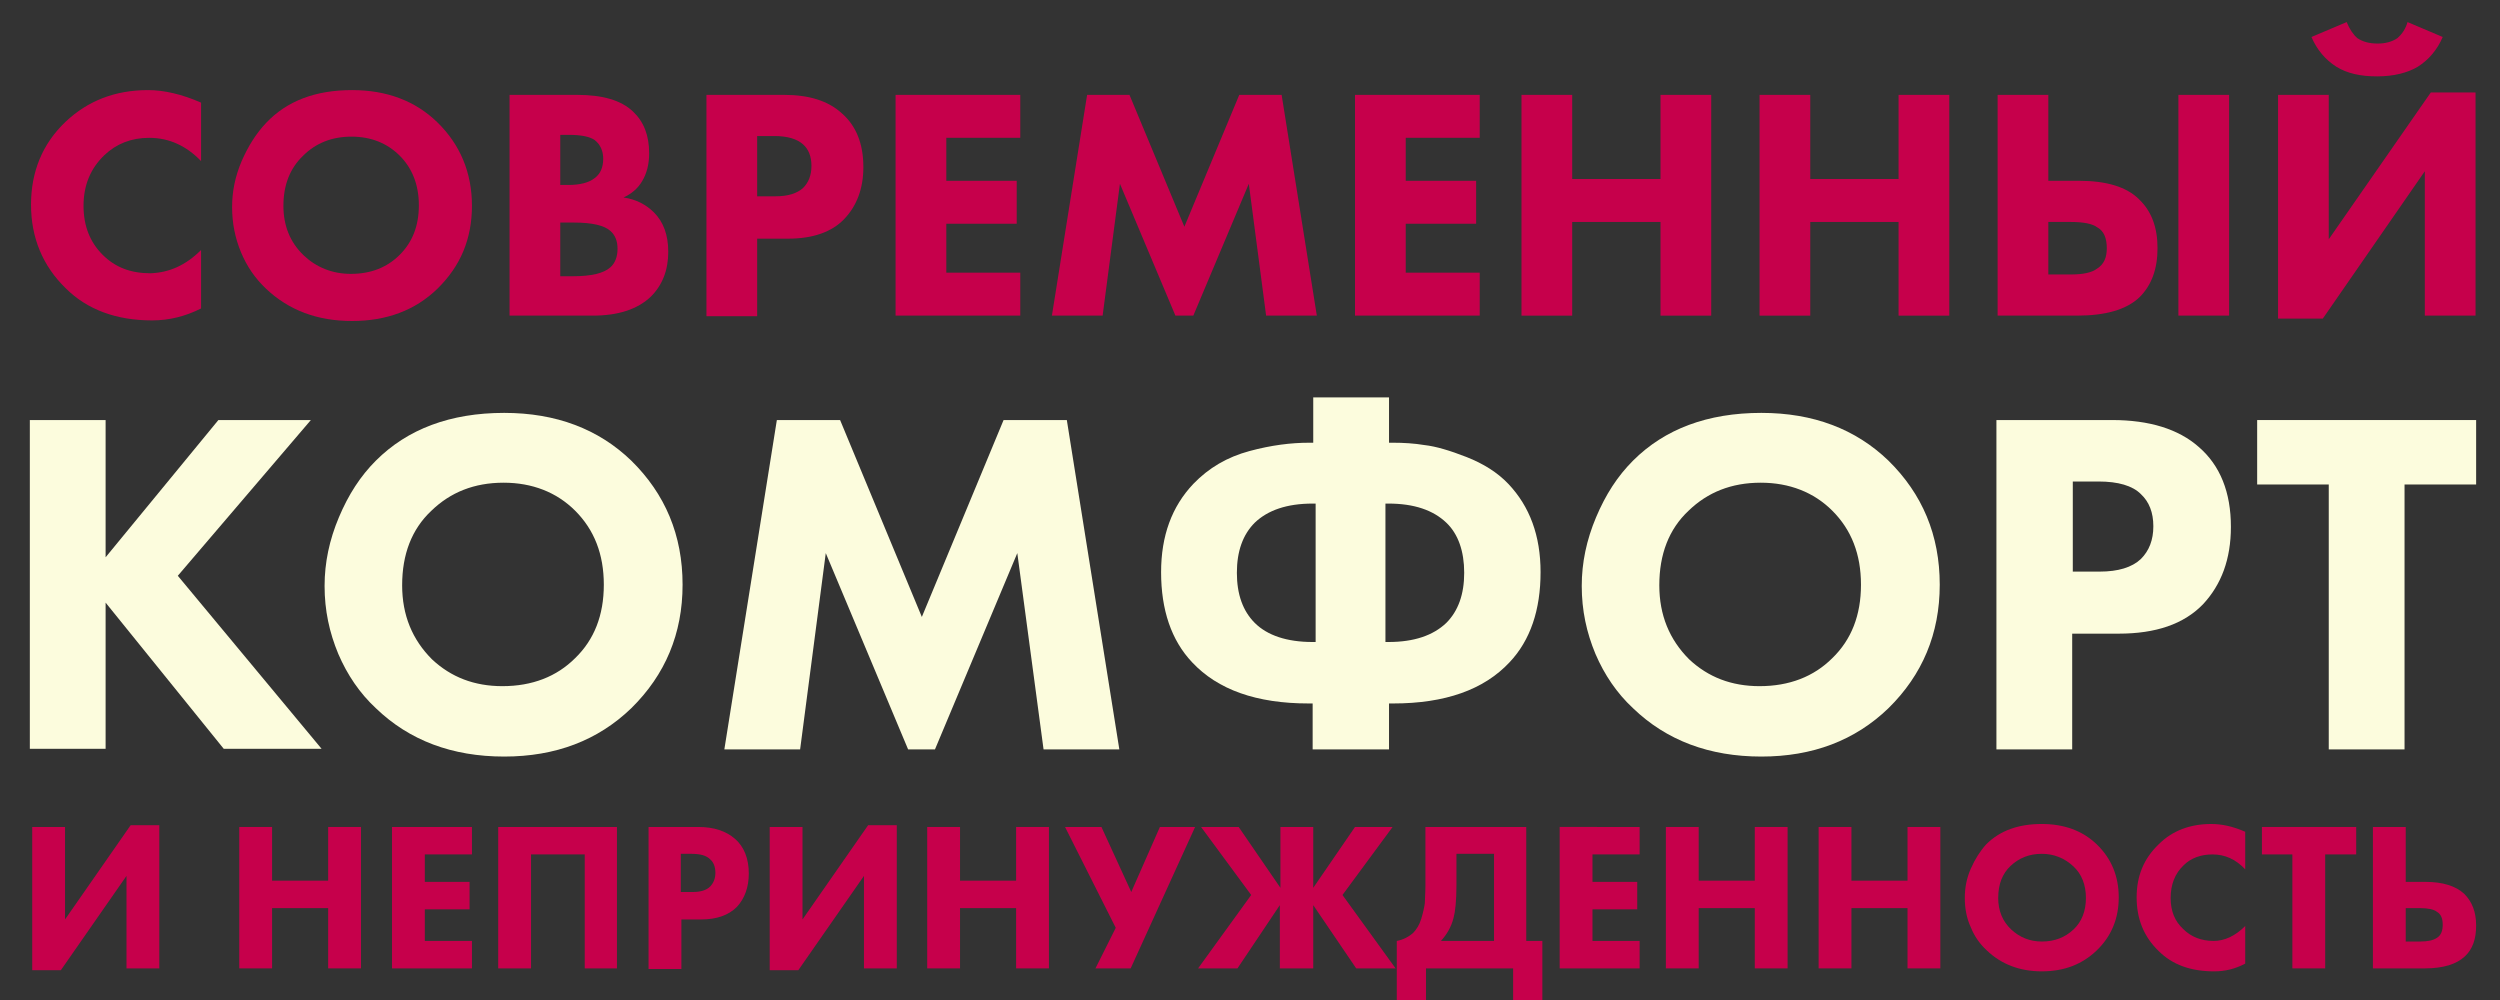 <?xml version="1.0" encoding="UTF-8"?> <!-- Generator: Adobe Illustrator 24.1.2, SVG Export Plug-In . SVG Version: 6.00 Build 0) --> <svg xmlns="http://www.w3.org/2000/svg" xmlns:xlink="http://www.w3.org/1999/xlink" id="Слой_1" x="0px" y="0px" viewBox="0 0 419 167.6" style="enable-background:new 0 0 419 167.6;" xml:space="preserve"><rect x="0" y="0" width="419" height="167.6" fill="#333333" stroke="none"/> <style type="text/css"> .st0{fill:#C6004B;} .st1{fill:#FCFCDD;} </style> <g> <path class="st0" d="M33.7,41.9v9.8c-2.6,1.3-5.3,2-8.2,2c-6,0-10.9-1.8-14.5-5.4c-3.8-3.7-5.8-8.4-5.8-14c0-5.5,1.9-10.2,5.8-13.9 c3.7-3.5,8.3-5.3,13.8-5.3c2.7,0,5.7,0.7,8.9,2.1V27c-2.5-2.6-5.4-3.9-8.7-3.9c-3,0-5.5,1-7.5,2.9C15.2,28.2,14,31,14,34.5 c0,3.4,1.1,6.1,3.2,8.2c2.1,2.1,4.7,3.1,8,3.1C28.3,45.7,31.1,44.5,33.7,41.9z"></path> <path class="st0" d="M59,15.1c5.8,0,10.6,1.8,14.3,5.4c3.8,3.7,5.8,8.4,5.8,14c0,5.5-1.9,10.1-5.8,13.9c-3.7,3.6-8.5,5.4-14.3,5.4 c-5.8,0-10.6-1.8-14.4-5.4c-1.8-1.7-3.2-3.7-4.2-6.1c-1-2.4-1.5-4.9-1.5-7.6c0-2.6,0.5-5.1,1.6-7.7c1.1-2.5,2.4-4.6,4.1-6.4 C48.1,16.9,52.9,15.1,59,15.1z M58.9,22.9c-3.3,0-6,1.1-8.1,3.2c-2.2,2.1-3.3,4.9-3.3,8.4c0,3.3,1.1,6.1,3.4,8.3 c2.1,2,4.8,3.1,7.9,3.1c3.4,0,6.1-1.1,8.2-3.2c2.1-2.1,3.2-4.8,3.2-8.3c0-3.4-1.1-6.2-3.2-8.3C64.9,24,62.2,22.9,58.9,22.9z"></path> <path class="st0" d="M85.4,15.9h11.3c4.3,0,7.4,0.9,9.4,2.8c1.8,1.7,2.7,4,2.7,7c0,1.8-0.4,3.4-1.2,4.7c-0.7,1.2-1.8,2.1-3.1,2.7 c2.1,0.3,3.8,1.2,5.1,2.5c1.6,1.6,2.4,3.8,2.4,6.6c0,3.1-1,5.6-2.9,7.5c-2.2,2.1-5.4,3.2-9.8,3.2H85.4V15.9z M93.9,22.6v8.4h1.4 c1.9,0,3.4-0.4,4.3-1.1c1-0.7,1.5-1.8,1.5-3.3c0-1.3-0.5-2.4-1.4-3.1c-0.8-0.6-2.3-0.9-4.4-0.9H93.9z M93.9,37.3v9h2.1 c3.1,0,5.2-0.5,6.3-1.5c0.8-0.7,1.2-1.8,1.2-3.1c0-1.3-0.4-2.3-1.2-3c-1-0.9-3-1.4-6.1-1.4H93.9z"></path> <path class="st0" d="M118.4,15.9h13c4.2,0,7.4,1,9.7,3.1c2.4,2.1,3.6,5.1,3.6,9c0,3.6-1.1,6.5-3.2,8.7c-2.1,2.2-5.3,3.3-9.4,3.3 h-5.2v13h-8.5V15.9z M126.9,22.9v10h3.1c2.1,0,3.6-0.5,4.6-1.4c0.9-0.9,1.4-2.1,1.4-3.7c0-1.6-0.5-2.8-1.4-3.6 c-1-0.9-2.6-1.4-4.8-1.4H126.9z"></path> <path class="st0" d="M171,15.9v7.2h-12.4v7.2h11.8v7.2h-11.8v8.2H171v7.2h-20.9v-37H171z"></path> <path class="st0" d="M184.8,52.9h-8.5l5.9-37h7.1l9.2,22.1l9.2-22.1h7.1l5.9,37h-8.5l-2.9-22.1L200,52.9h-3l-9.3-22.1L184.8,52.9z"></path> <path class="st0" d="M248,15.9v7.2h-12.4v7.2h11.8v7.2h-11.8v8.2H248v7.2h-20.9v-37H248z"></path> <path class="st0" d="M263.5,15.9V30h14.8V15.9h8.5v37h-8.5V37.2h-14.8v15.7h-8.5v-37H263.5z"></path> <path class="st0" d="M303.4,15.9V30h14.8V15.9h8.5v37h-8.5V37.2h-14.8v15.7h-8.5v-37H303.4z"></path> <path class="st0" d="M334.8,52.9v-37h8.5v14.4h5.1c4.6,0,8,1,10.1,3.1c2.1,2,3.1,4.7,3.1,8.2c0,3.5-1,6.2-3,8.2 c-2.2,2.1-5.7,3.1-10.5,3.1H334.8z M343.3,37.2V46h3.8c2,0,3.5-0.3,4.4-1c1.1-0.7,1.6-1.8,1.6-3.4c0-1.7-0.5-2.9-1.6-3.5 c-0.8-0.6-2.3-0.9-4.4-0.9H343.3z M365.1,15.9h8.5v37h-8.5V15.9z"></path> <path class="st0" d="M381.8,15.9h8.5v24.2l17.1-24.6h7.5v37.4h-8.5V28.7l-17.1,24.7h-7.5V15.9z M403.5,3.7l5.9,2.5 c-0.9,2.1-2.3,3.8-4.2,5c-1.7,1-4,1.6-6.8,1.6c-2.8,0-5-0.5-6.8-1.6c-1.9-1.2-3.3-2.9-4.2-5l5.9-2.5c0.5,1.2,1.1,2.1,1.8,2.7 c0.9,0.6,2,0.9,3.4,0.9c1.3,0,2.4-0.3,3.3-0.9C402.6,5.7,403.2,4.8,403.5,3.7z"></path> </g> <g> <path class="st1" d="M17.7,70.4v23l18.9-23h15.5L29.8,96.5l24.1,29H37.5l-19.8-24.5v24.5H5V70.4H17.7z"></path> <path class="st1" d="M84.5,69.2c8.7,0,15.8,2.7,21.3,8c5.7,5.6,8.6,12.5,8.6,20.8c0,8.2-2.9,15.1-8.6,20.7 c-5.6,5.4-12.7,8.1-21.3,8.1c-8.7,0-15.9-2.7-21.5-8.1c-2.7-2.5-4.8-5.6-6.3-9.1c-1.5-3.6-2.3-7.3-2.3-11.4c0-3.9,0.8-7.7,2.4-11.5 c1.6-3.8,3.6-6.9,6.2-9.5C68.3,71.9,75.5,69.2,84.5,69.2z M84.4,80.9c-4.9,0-8.9,1.6-12.1,4.7c-3.3,3.1-4.9,7.3-4.9,12.5 c0,5,1.7,9.1,5,12.4c3.2,3,7.1,4.5,11.8,4.5c5,0,9.1-1.6,12.2-4.7c3.2-3.1,4.8-7.2,4.8-12.3c0-5.1-1.6-9.2-4.8-12.4 C93.3,82.5,89.2,80.9,84.4,80.9z"></path> <path class="st1" d="M134.1,125.6h-12.7l8.8-55.2h10.6l13.7,33l13.7-33h10.6l8.8,55.2h-12.7l-4.4-32.9l-13.8,32.9h-4.5l-13.8-32.9 L134.1,125.6z"></path> <path class="st1" d="M220,125.6v-7.7h-0.7c-8.7,0-15.2-2.3-19.5-6.9c-3.5-3.7-5.2-8.8-5.2-15.1c0-6.1,1.8-11,5.4-14.8 c2.6-2.7,5.7-4.5,9.4-5.5c3.7-1,7-1.4,10-1.4h0.7v-7.6h12.7v7.6h0.7c1.7,0,3.5,0.1,5.3,0.4c1.8,0.2,4.2,0.9,7,2 c2.8,1.1,5.2,2.6,7,4.5c3.6,3.8,5.4,8.7,5.4,14.8c0,6.3-1.7,11.4-5.2,15.1c-4.3,4.6-10.8,6.9-19.5,6.9h-0.7v7.7H220z M220.5,84.4 H220c-4.3,0-7.5,1.1-9.7,3.2c-2,2-3,4.8-3,8.4c0,3.6,1,6.4,3,8.4c2.1,2.1,5.4,3.2,9.7,3.2h0.5V84.4z M232.2,84.4v23.2h0.5 c4.3,0,7.5-1.1,9.7-3.2c2-2,3-4.8,3-8.4c0-3.6-1-6.5-3-8.4c-2.2-2.1-5.4-3.2-9.7-3.2H232.2z"></path> <path class="st1" d="M295.2,69.2c8.7,0,15.8,2.7,21.3,8c5.7,5.6,8.6,12.5,8.6,20.8c0,8.2-2.9,15.1-8.6,20.7 c-5.6,5.4-12.7,8.1-21.3,8.1c-8.7,0-15.9-2.7-21.5-8.1c-2.7-2.5-4.8-5.6-6.3-9.1c-1.5-3.6-2.3-7.3-2.3-11.4c0-3.9,0.8-7.7,2.4-11.5 c1.6-3.8,3.6-6.9,6.2-9.5C279,71.9,286.2,69.2,295.2,69.2z M295.1,80.9c-4.9,0-8.9,1.6-12.1,4.7c-3.3,3.1-4.9,7.3-4.9,12.5 c0,5,1.7,9.1,5,12.4c3.2,3,7.1,4.5,11.8,4.5c5,0,9.1-1.6,12.2-4.7c3.2-3.1,4.8-7.2,4.8-12.3c0-5.1-1.6-9.2-4.8-12.4 C304,82.5,299.9,80.9,295.1,80.9z"></path> <path class="st1" d="M334.6,70.4h19.4c6.2,0,11.1,1.5,14.5,4.5c3.6,3.1,5.4,7.6,5.4,13.4c0,5.4-1.6,9.7-4.7,13 c-3.2,3.3-7.9,4.9-14.1,4.9h-7.8v19.4h-12.7V70.4z M347.4,80.8v15h4.5c3.1,0,5.4-0.7,6.9-2.1c1.4-1.4,2.1-3.2,2.1-5.5 c0-2.3-0.7-4.1-2.1-5.4c-1.4-1.4-3.8-2.1-7.1-2.1H347.4z"></path> <path class="st1" d="M415,81.2h-12v44.4h-12.7V81.2h-12V70.4H415V81.2z"></path> </g> <g> <path class="st0" d="M5.4,138.6h5.5v15.5l11-15.8h4.8v24h-5.5v-15.5l-11,15.8H5.4V138.6z"></path> <path class="st0" d="M45.6,138.6v9h9.4v-9h5.5v23.7h-5.5v-10.1h-9.4v10.1h-5.5v-23.7H45.6z"></path> <path class="st0" d="M79.1,138.6v4.6h-7.9v4.6h7.5v4.6h-7.5v5.3h7.9v4.6H65.7v-23.7H79.1z"></path> <path class="st0" d="M83.5,138.6h19.9v23.7H98v-19.1h-9v19.1h-5.5V138.6z"></path> <path class="st0" d="M108.7,138.6h8.3c2.7,0,4.7,0.7,6.2,2c1.5,1.3,2.3,3.3,2.3,5.8c0,2.3-0.7,4.2-2,5.6c-1.4,1.4-3.4,2.1-6,2.1 h-3.3v8.3h-5.5V138.6z M114.1,143.1v6.4h2c1.3,0,2.3-0.3,2.9-0.9c0.6-0.6,0.9-1.4,0.9-2.3c0-1-0.3-1.8-0.9-2.3 c-0.6-0.6-1.6-0.9-3.1-0.9H114.1z"></path> <path class="st0" d="M129,138.6h5.5v15.5l11-15.8h4.8v24h-5.5v-15.5l-11,15.8H129V138.6z"></path> <path class="st0" d="M160.9,138.6v9h9.4v-9h5.5v23.7h-5.5v-10.1h-9.4v10.1h-5.5v-23.7H160.9z"></path> <path class="st0" d="M178.5,138.6h6.1l5,10.9l4.8-10.9h5.9l-10.8,23.7h-5.9l3.4-6.8L178.5,138.6z"></path> <path class="st0" d="M214.5,162.3v-10.6l-7.1,10.6h-6.6l8.9-12.3l-8.4-11.4h6.3l7,10.2v-10.2h5.5v10.2l7-10.2h6.3l-8.4,11.4 l8.9,12.3h-6.6l-7.2-10.6v10.6H214.5z"></path> <path class="st0" d="M238.8,138.6h17v19.1h2.7v9.9h-4.9v-5.3H239v5.3h-4.9v-9.9c1.1-0.2,2-0.7,2.7-1.3c0.6-0.6,1.1-1.4,1.4-2.4 c0.3-1,0.5-1.9,0.6-2.6c0-0.7,0.1-1.7,0.1-2.9V138.6z M244.1,143.1v5.3c0,2.6-0.2,4.4-0.5,5.5c-0.4,1.5-1.1,2.7-2.1,3.8h8.9v-14.6 H244.1z"></path> <path class="st0" d="M274.8,138.6v4.6h-7.9v4.6h7.5v4.6h-7.5v5.3h7.9v4.6h-13.4v-23.7H274.8z"></path> <path class="st0" d="M284.7,138.6v9h9.4v-9h5.5v23.7h-5.5v-10.1h-9.4v10.1h-5.5v-23.7H284.7z"></path> <path class="st0" d="M310.3,138.6v9h9.4v-9h5.5v23.7h-5.5v-10.1h-9.4v10.1h-5.5v-23.7H310.3z"></path> <path class="st0" d="M342.2,138.1c3.7,0,6.8,1.1,9.2,3.4c2.5,2.4,3.7,5.4,3.7,8.9c0,3.5-1.2,6.5-3.7,8.9c-2.4,2.3-5.4,3.5-9.2,3.5 c-3.7,0-6.8-1.2-9.2-3.5c-1.2-1.1-2.1-2.4-2.7-3.9c-0.7-1.5-1-3.2-1-4.9c0-1.7,0.3-3.3,1-4.9c0.7-1.6,1.6-3,2.6-4.1 C335.2,139.2,338.3,138.1,342.2,138.1z M342.2,143.1c-2.1,0-3.8,0.7-5.2,2c-1.4,1.3-2.1,3.1-2.1,5.4c0,2.1,0.7,3.9,2.2,5.3 c1.4,1.3,3.1,2,5.1,2c2.2,0,3.9-0.7,5.3-2c1.4-1.3,2.1-3.1,2.1-5.3c0-2.2-0.7-4-2.1-5.3C346,143.8,344.2,143.1,342.2,143.1z"></path> <path class="st0" d="M376.3,155.2v6.3c-1.7,0.9-3.4,1.3-5.2,1.3c-3.9,0-7-1.1-9.3-3.4c-2.5-2.4-3.7-5.4-3.7-9 c0-3.6,1.2-6.5,3.7-8.9c2.3-2.3,5.3-3.4,8.8-3.4c1.8,0,3.6,0.4,5.7,1.3v6.3c-1.6-1.7-3.4-2.5-5.5-2.5c-1.9,0-3.6,0.6-4.8,1.8 c-1.5,1.4-2.2,3.3-2.2,5.5c0,2.2,0.7,3.9,2.1,5.2c1.3,1.3,3,2,5.1,2C372.8,157.7,374.6,156.9,376.3,155.2z"></path> <path class="st0" d="M394.8,143.2h-5.1v19.1h-5.5v-19.1h-5.1v-4.6h15.8V143.2z"></path> <path class="st0" d="M397.7,162.3v-23.7h5.5v9.2h3.3c2.9,0,5.1,0.7,6.5,2c1.3,1.3,2,3,2,5.3s-0.6,4-1.9,5.2c-1.4,1.3-3.6,2-6.7,2 H397.7z M403.2,152.2v5.6h2.4c1.3,0,2.2-0.2,2.8-0.6c0.7-0.4,1-1.2,1-2.2c0-1.1-0.3-1.8-1-2.2c-0.5-0.4-1.5-0.6-2.8-0.6H403.2z"></path> </g> </svg> 